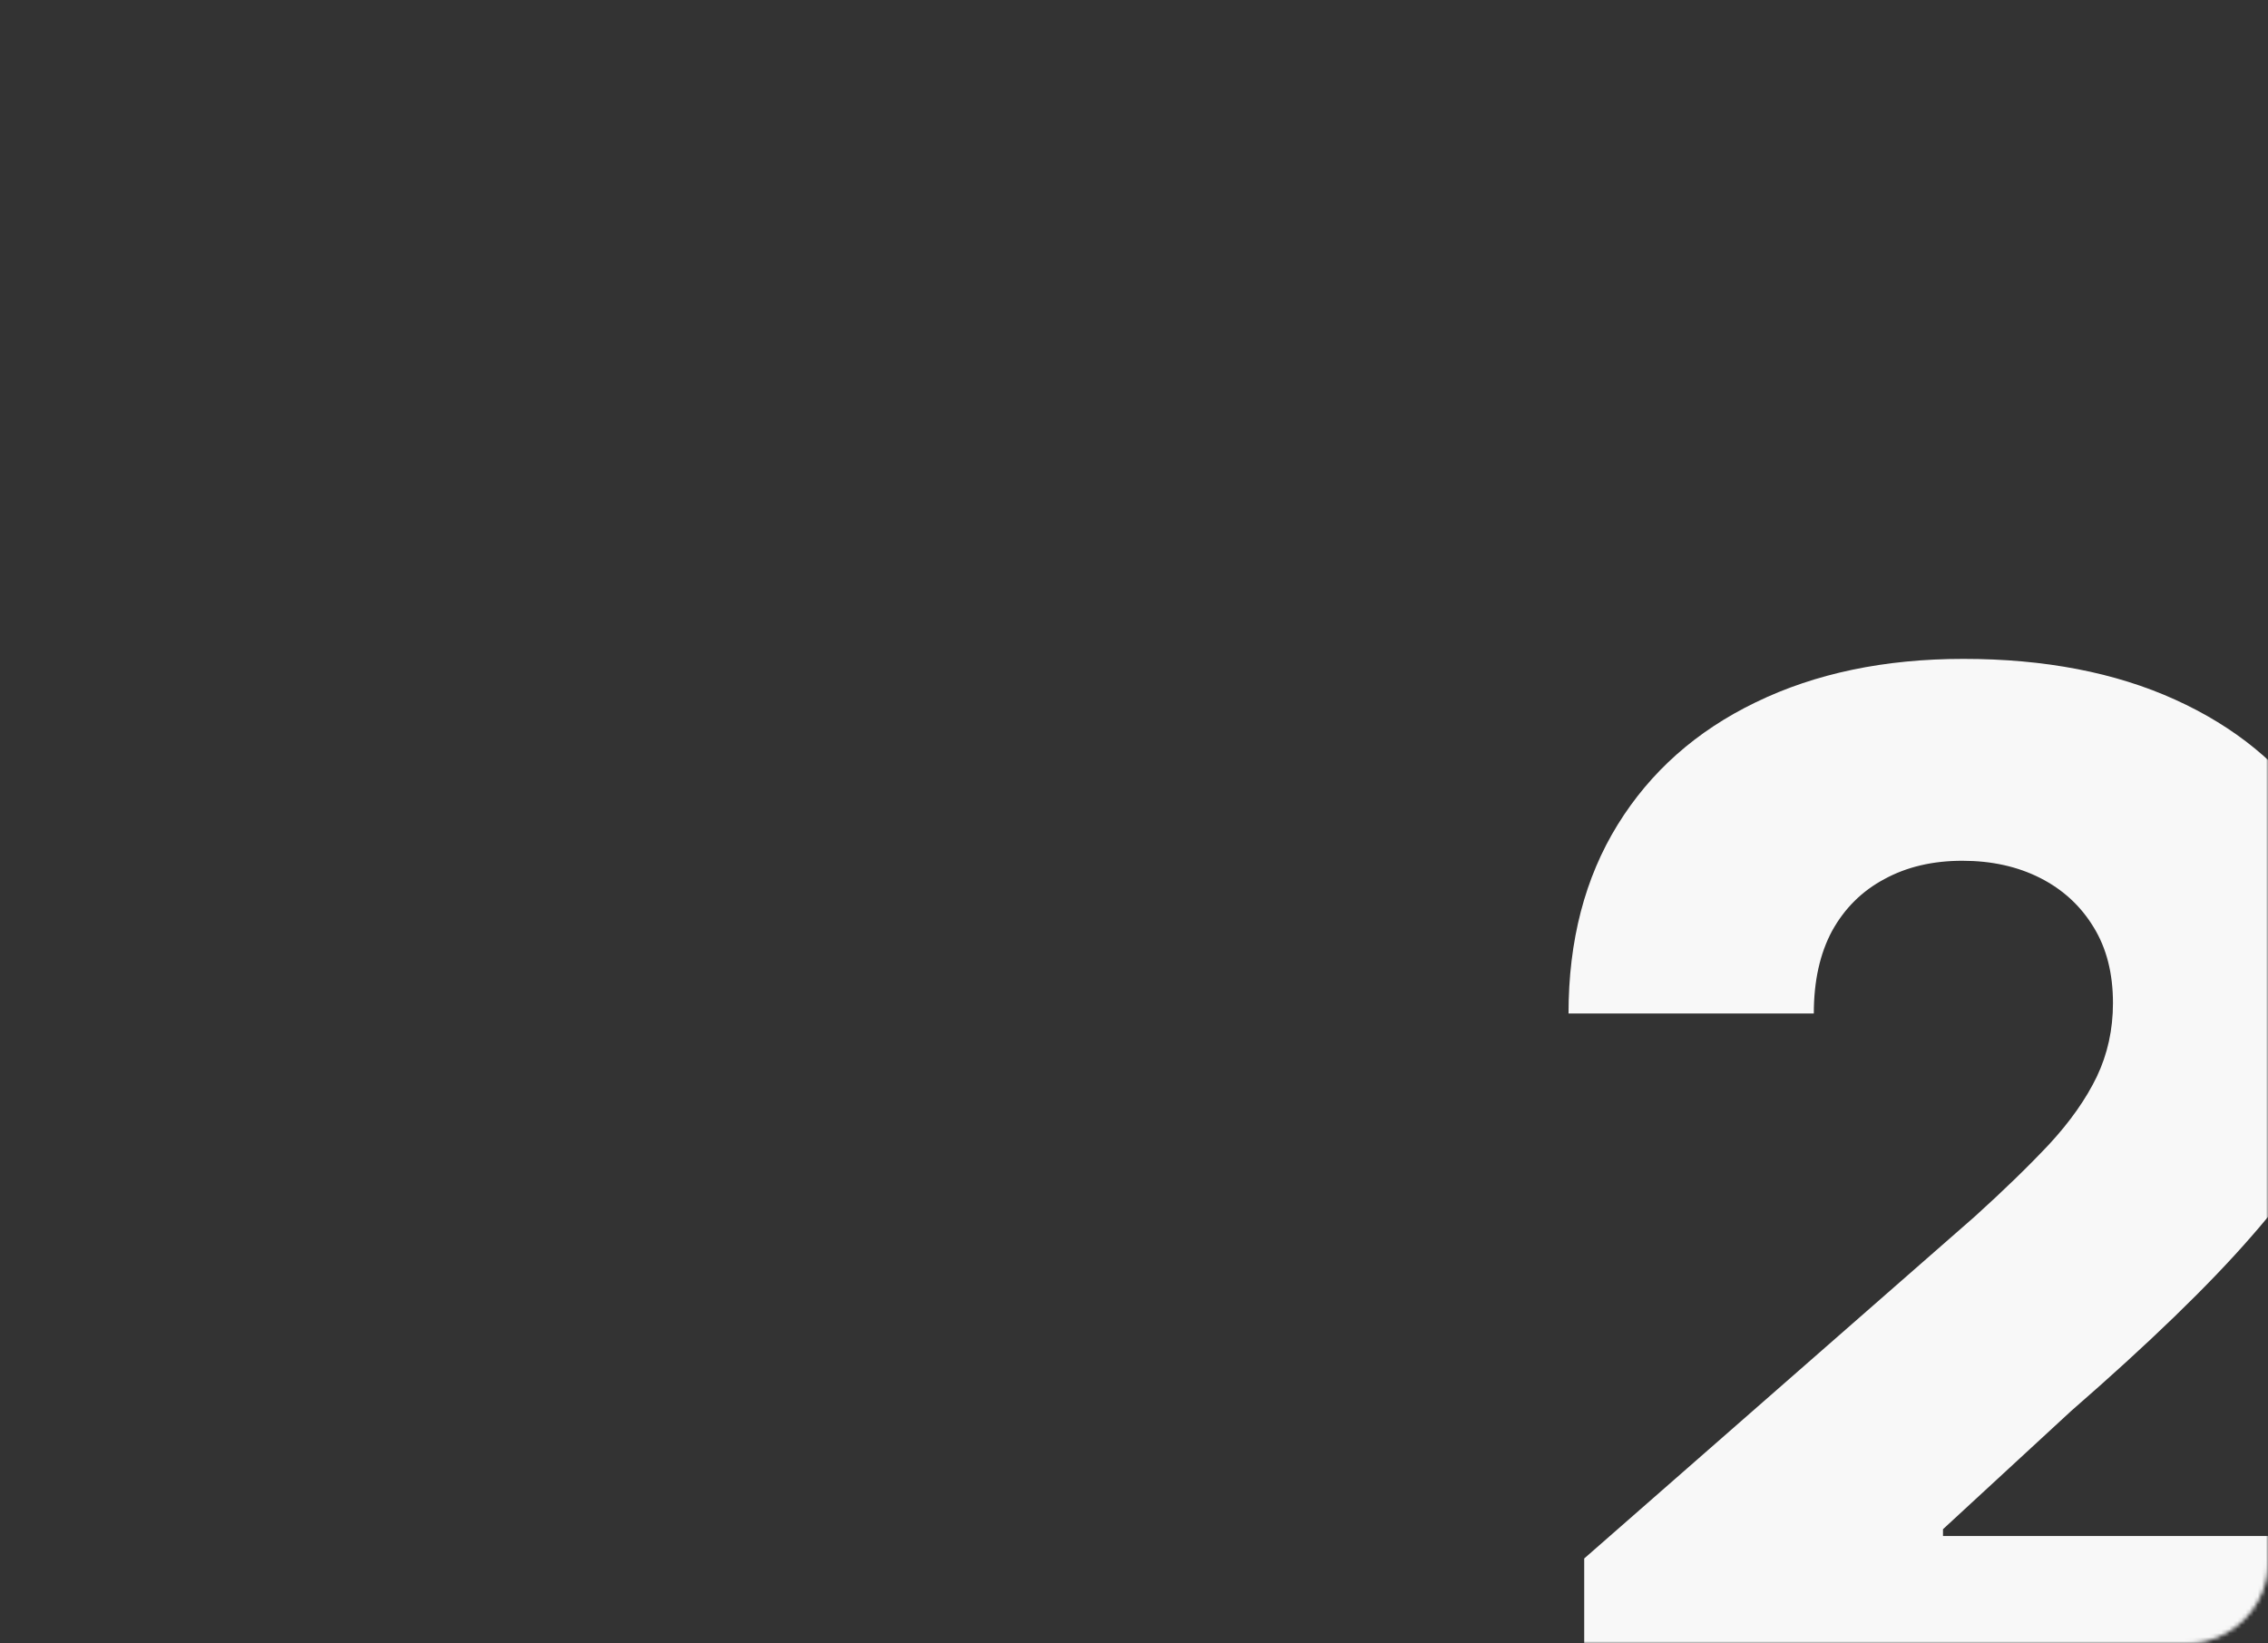<?xml version="1.0" encoding="UTF-8"?> <svg xmlns="http://www.w3.org/2000/svg" width="559" height="405" viewBox="0 0 559 405" fill="none"><rect x="0" y="0" width="559" height="405" fill="#333333" stroke="none"/><mask id="mask0_1080_717" style="mask-type:alpha" maskUnits="userSpaceOnUse" x="0" y="0" width="559" height="405"><rect width="559" height="405" rx="20" fill="url(#paint0_linear_1080_717)"></rect><rect width="559" height="405" rx="20" fill="white"></rect></mask><g mask="url(#mask0_1080_717)"><path d="M390.465 430V384.109L486.758 299.805C493.977 293.273 500.121 287.301 505.191 281.887C510.262 276.387 514.129 270.887 516.793 265.387C519.457 259.801 520.789 253.742 520.789 247.211C520.789 239.906 519.199 233.676 516.02 228.52C512.84 223.277 508.457 219.238 502.871 216.402C497.285 213.566 490.883 212.148 483.664 212.148C476.359 212.148 469.957 213.652 464.457 216.66C458.957 219.582 454.66 223.836 451.566 229.422C448.559 235.008 447.055 241.797 447.055 249.789H386.598C386.598 231.828 390.637 216.316 398.715 203.254C406.793 190.191 418.137 180.137 432.746 173.09C447.441 165.957 464.5 162.391 483.922 162.391C503.945 162.391 521.348 165.742 536.129 172.445C550.91 179.148 562.34 188.516 570.418 200.547C578.582 212.492 582.664 226.371 582.664 242.184C582.664 252.238 580.645 262.207 576.605 272.09C572.566 281.973 565.305 292.887 554.82 304.832C544.422 316.777 529.641 331.086 510.477 347.758L478.895 376.891V378.566H585.887V430H390.465Z" fill="#F8F8F8"></path></g><defs><linearGradient id="paint0_linear_1080_717" x1="279.5" y1="0" x2="279.5" y2="516.086" gradientUnits="userSpaceOnUse"><stop stop-color="white"></stop><stop offset="0.263" stop-color="#FBF4F0" stop-opacity="0.908"></stop><stop offset="1" stop-color="#DA9D7B" stop-opacity="0.1"></stop></linearGradient></defs></svg> 